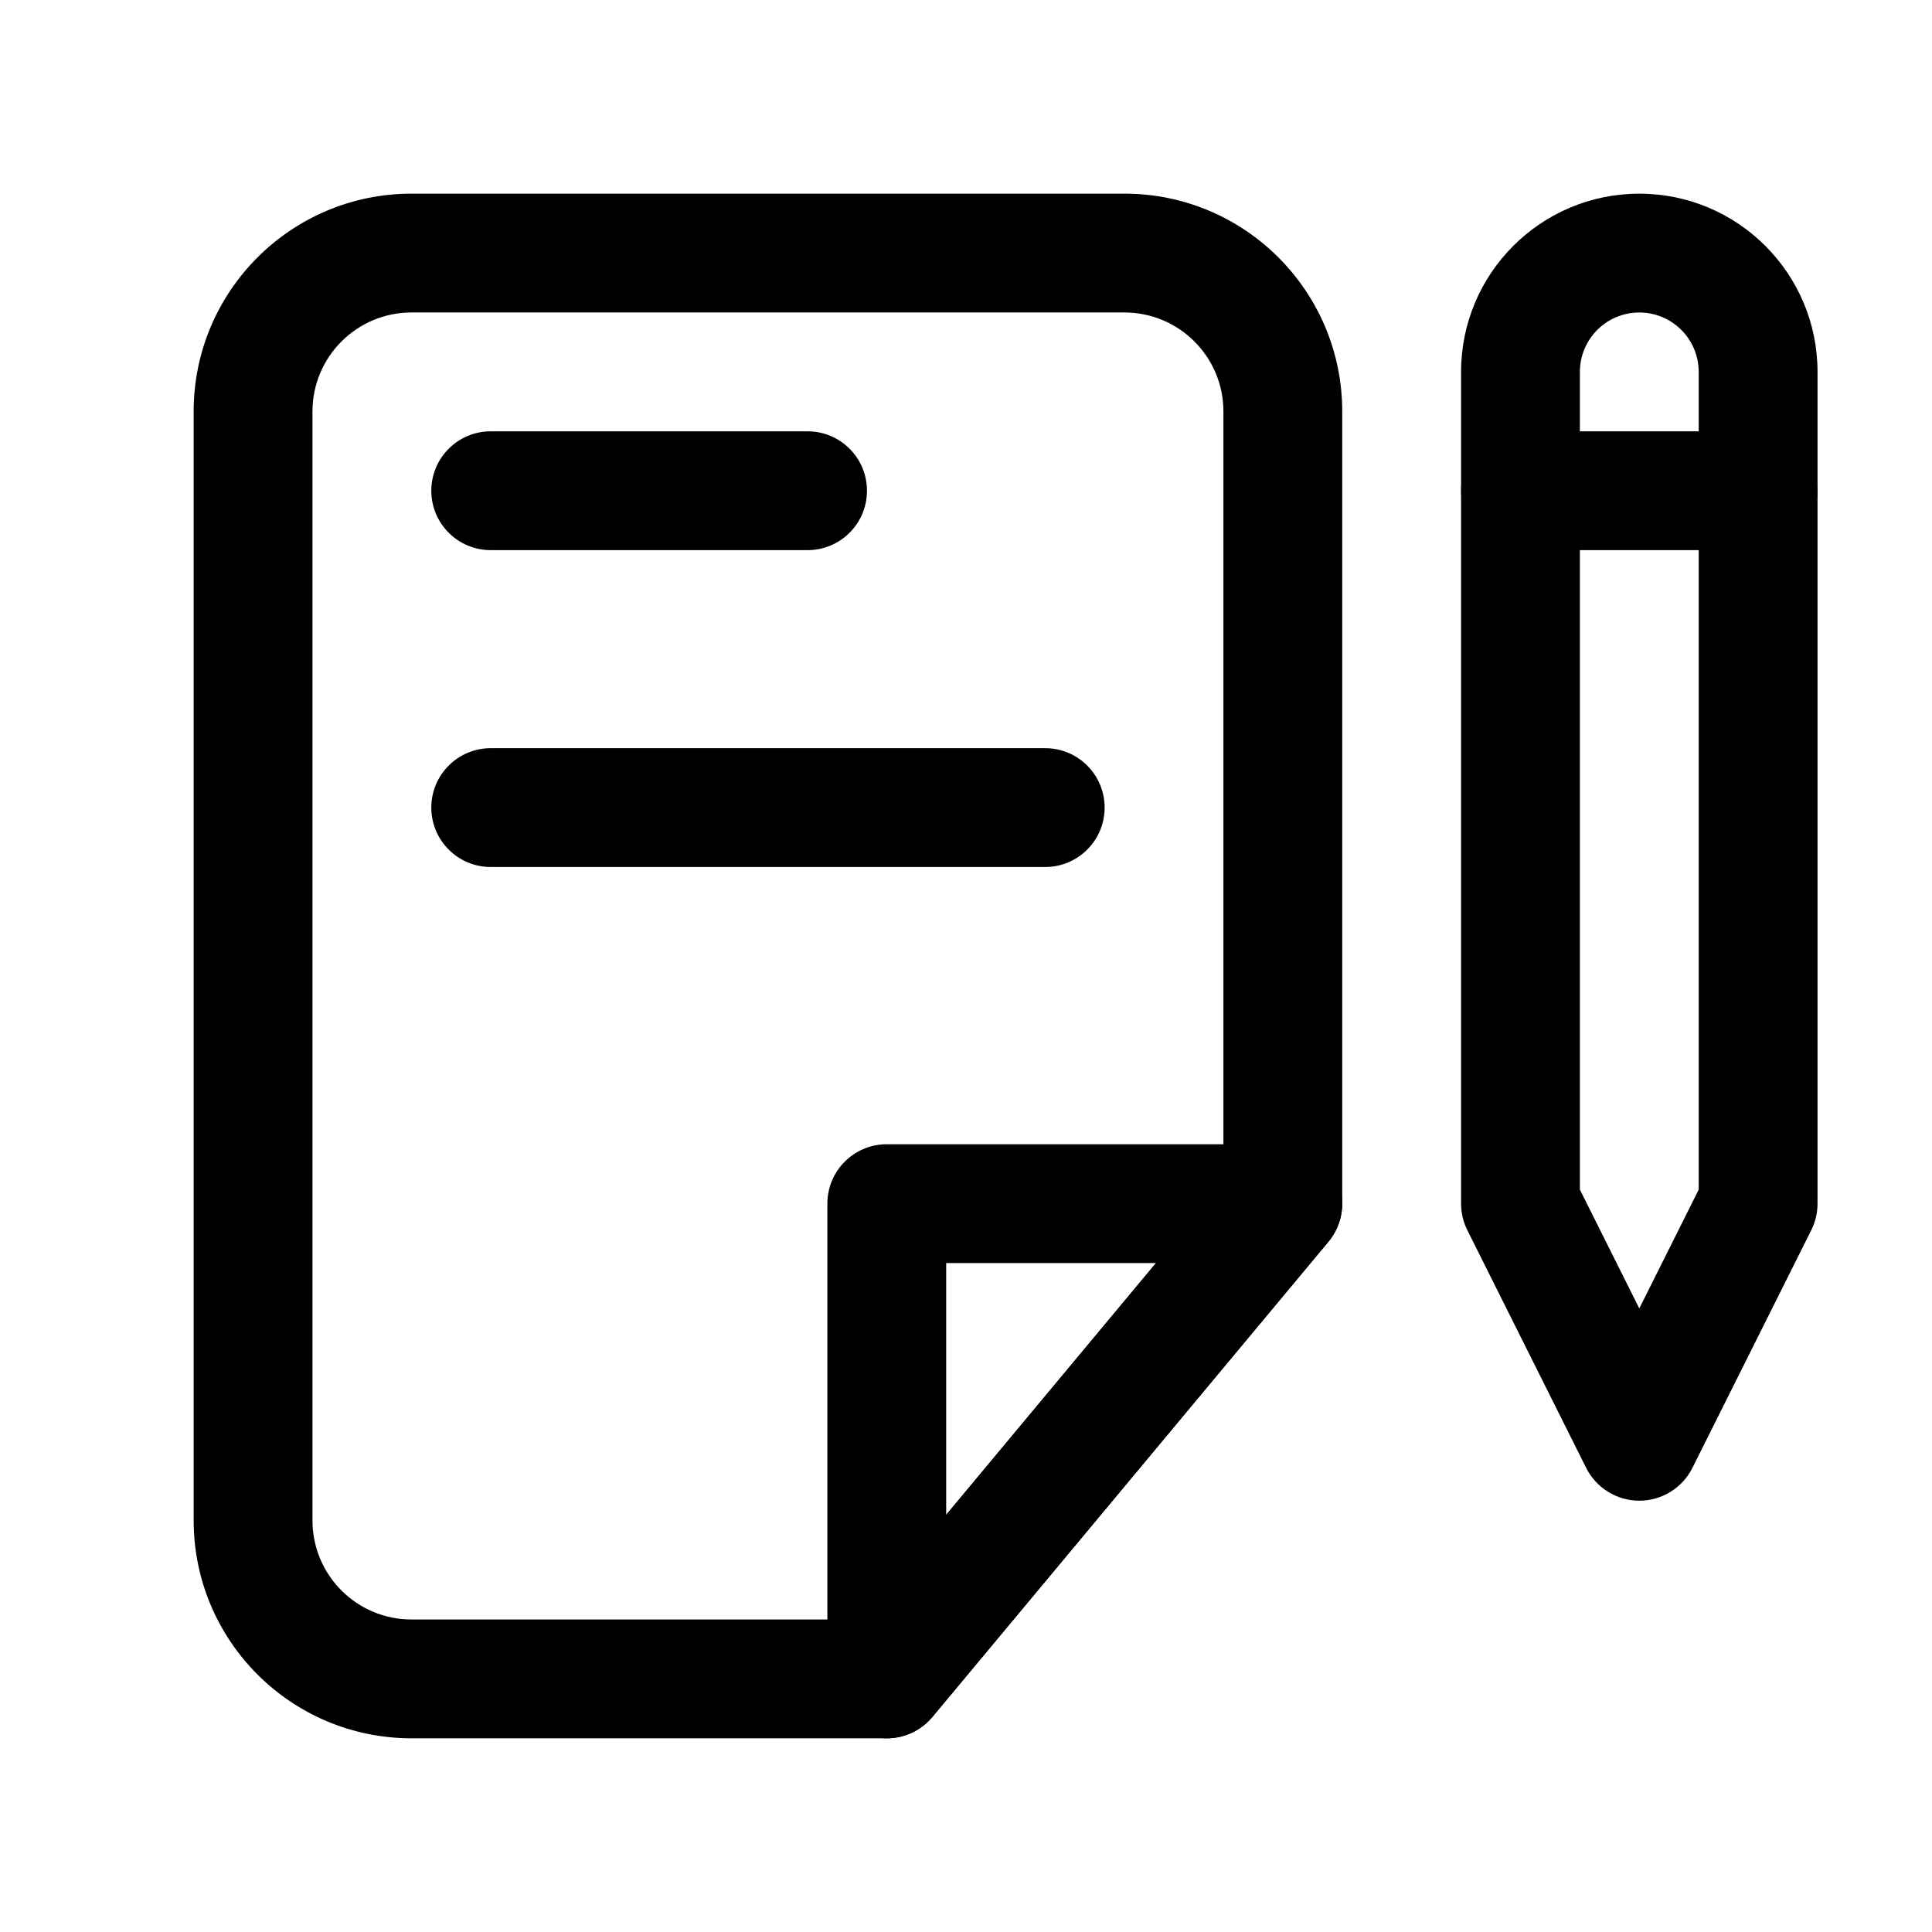 <?xml version="1.0" encoding="UTF-8"?>
<!-- Uploaded to: SVG Find, www.svgrepo.com, Generator: SVG Find Mixer Tools -->
<svg fill="#000000" width="800px" height="800px" version="1.1" viewBox="144 144 512 512" xmlns="http://www.w3.org/2000/svg">
 <g fill-rule="evenodd">
  <path d="m195.32 253.05c0-31.883 25.848-57.73 57.73-57.73h188.93c31.883 0 57.727 25.848 57.727 57.73v209.92c0 3.684-1.293 7.25-3.648 10.078l-104.96 125.95c-2.992 3.59-7.422 5.668-12.094 5.668h-125.95c-31.883 0-57.73-25.848-57.73-57.73zm57.73-26.242c-14.492 0-26.242 11.75-26.242 26.242v293.89c0 14.496 11.75 26.242 26.242 26.242h118.58l96.59-115.91v-204.22c0-14.492-11.746-26.242-26.238-26.242z"/>
  <path d="m363.26 462.98c0-8.695 7.051-15.746 15.746-15.746h104.96c6.109 0 11.668 3.531 14.258 9.066 2.594 5.531 1.75 12.062-2.16 16.758l-104.96 125.95c-4.242 5.094-11.223 6.984-17.453 4.727-6.234-2.258-10.387-8.176-10.387-14.805zm31.488 15.742v66.723l55.602-66.723z"/>
  <path d="m531.2 242.56c0-26.086 21.148-47.234 47.23-47.234 26.086 0 47.234 21.148 47.234 47.234v220.42c0 2.441-0.57 4.856-1.664 7.039l-31.488 62.977c-2.664 5.332-8.117 8.703-14.082 8.703-5.961 0-11.414-3.371-14.082-8.703l-31.484-62.977c-1.094-2.184-1.664-4.598-1.664-7.039zm47.23-15.746c-8.695 0-15.742 7.051-15.742 15.746v216.7l15.742 31.488 15.746-31.488v-216.7c0-8.695-7.051-15.746-15.746-15.746z"/>
  <path d="m531.2 274.05c0-8.695 7.047-15.746 15.742-15.746h62.977c8.695 0 15.746 7.051 15.746 15.746s-7.051 15.742-15.746 15.742h-62.977c-8.695 0-15.742-7.047-15.742-15.742z"/>
  <path d="m258.3 274.05c0-8.695 7.051-15.746 15.746-15.746h83.969c8.695 0 15.742 7.051 15.742 15.746s-7.047 15.742-15.742 15.742h-83.969c-8.695 0-15.746-7.047-15.746-15.742z"/>
  <path d="m258.3 358.02c0-8.695 7.051-15.746 15.746-15.746h146.95c8.691 0 15.742 7.051 15.742 15.746s-7.051 15.742-15.742 15.742h-146.95c-8.695 0-15.746-7.047-15.746-15.742z"/>
 </g>
</svg>